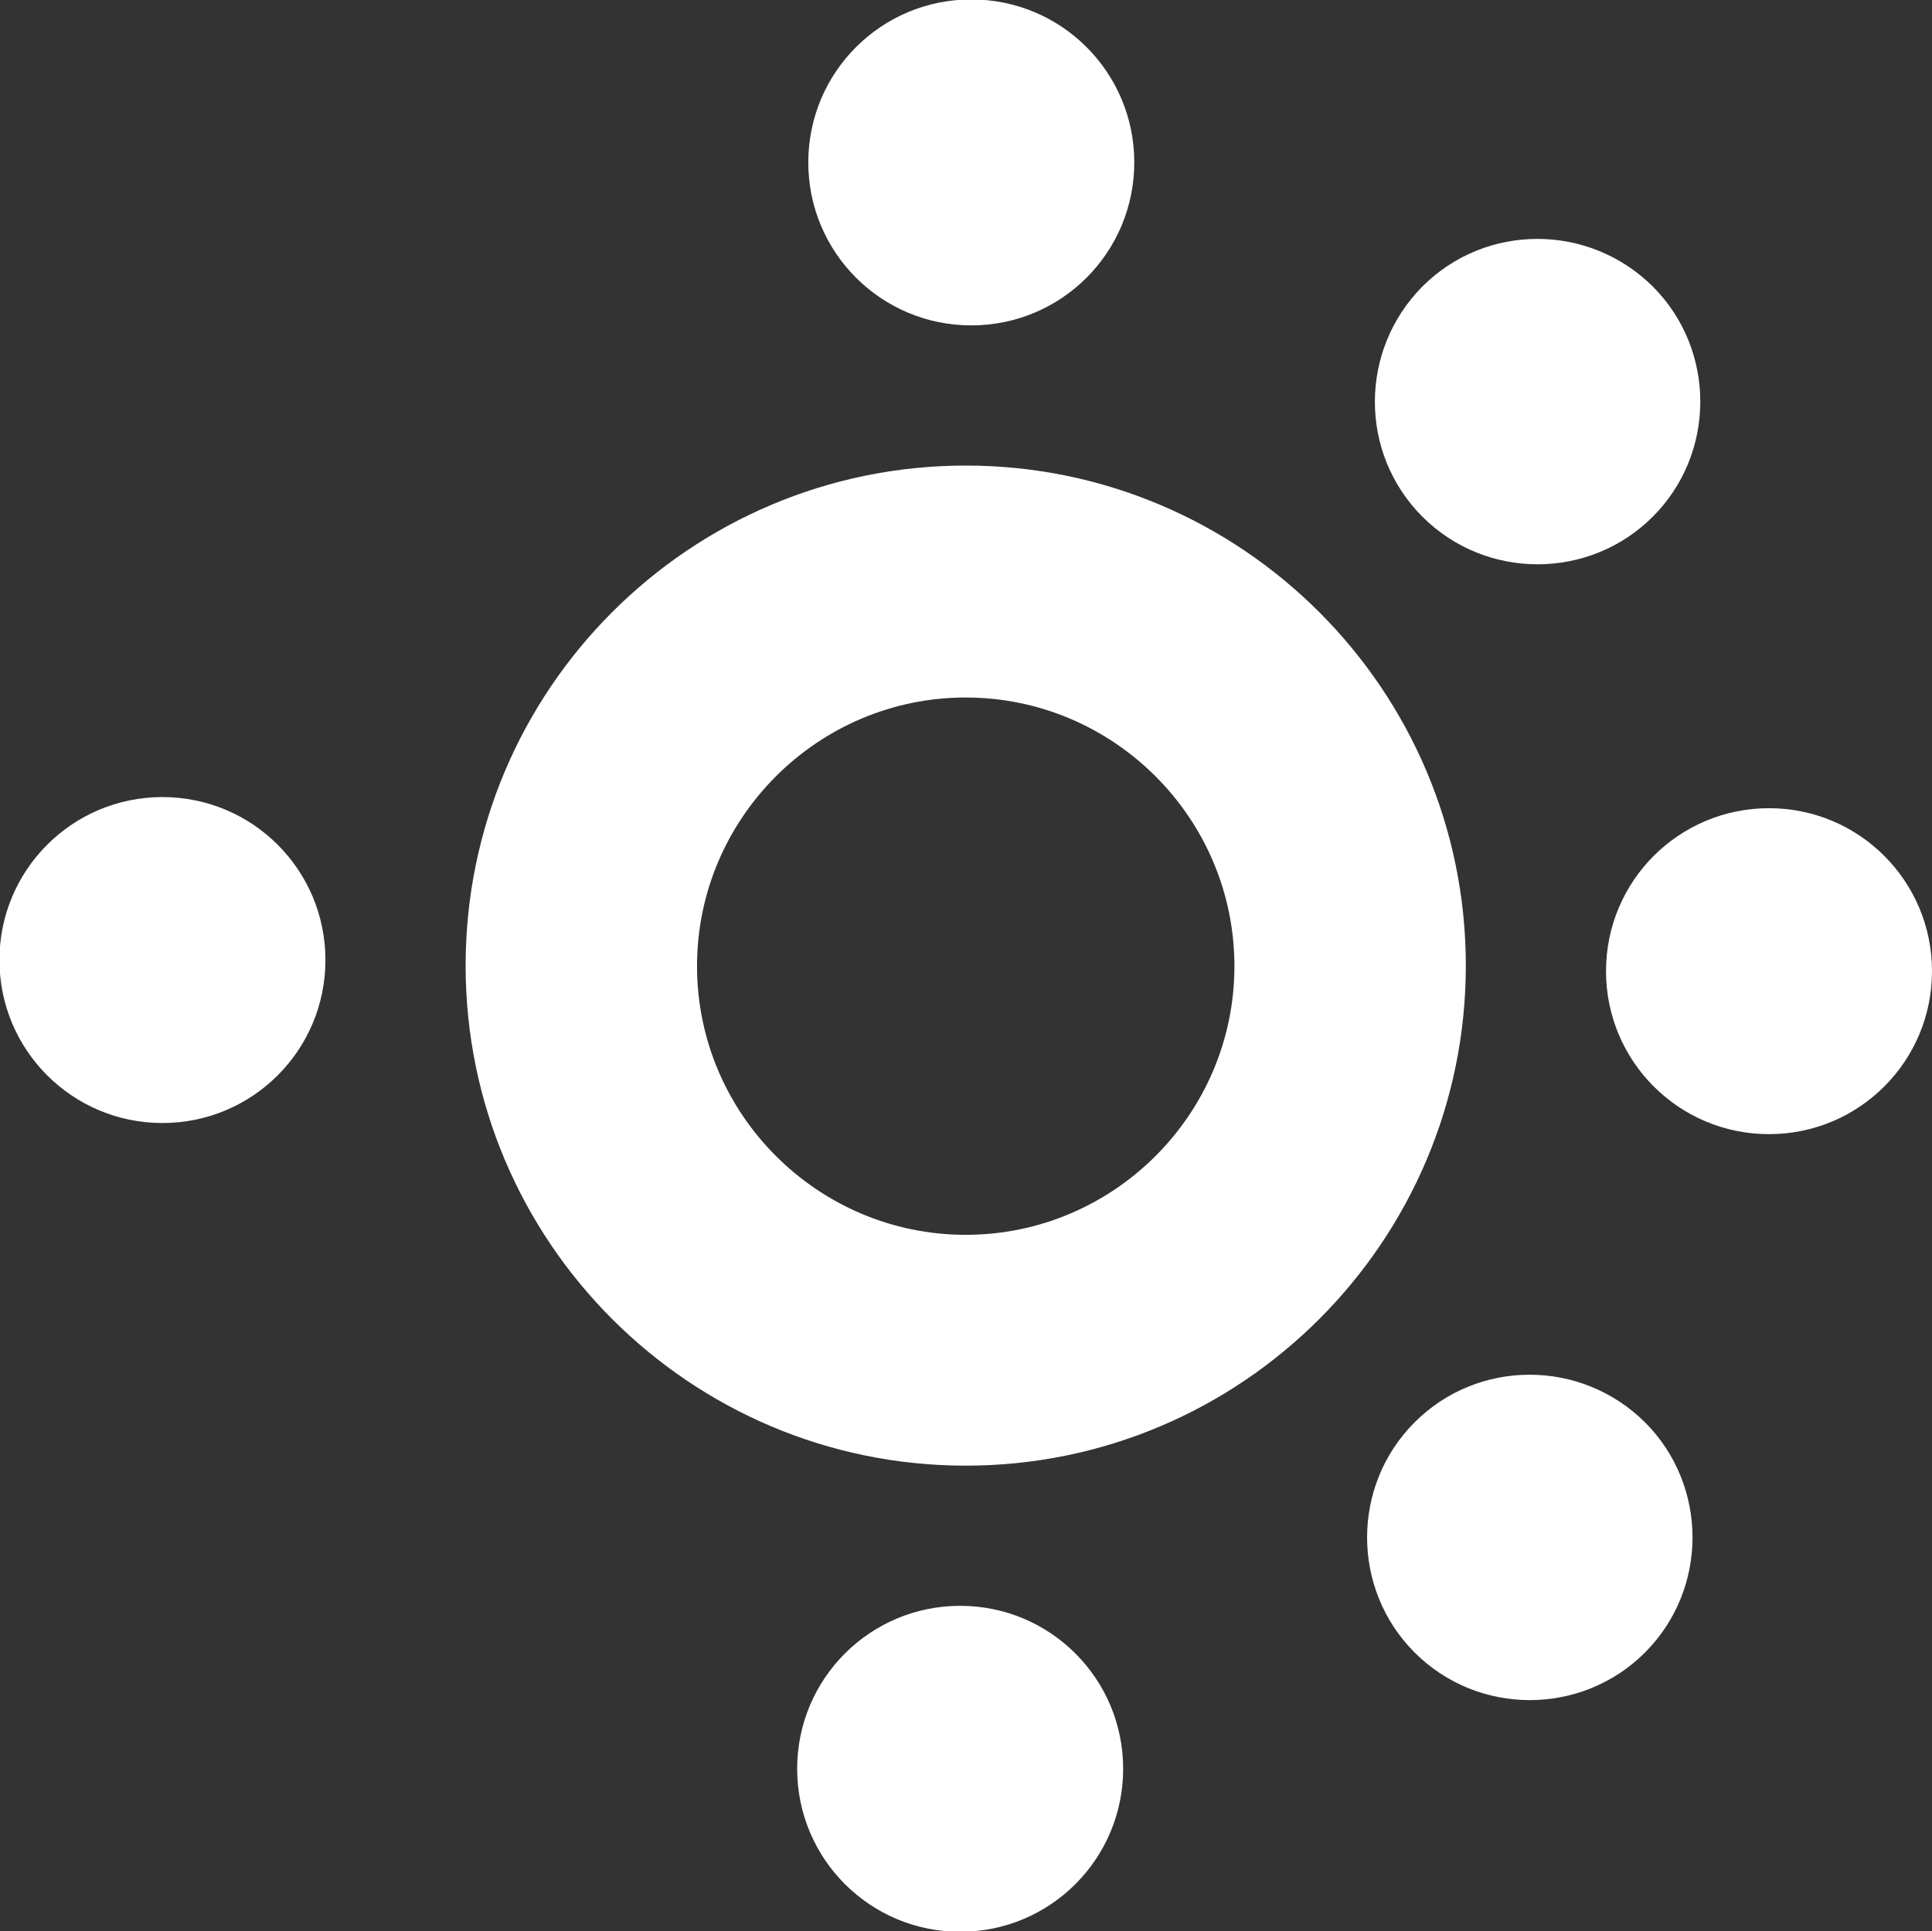 <?xml version="1.0" encoding="UTF-8"?>
<svg id="Calque_2" data-name="Calque 2" xmlns="http://www.w3.org/2000/svg" viewBox="0 0 34.73 34.72">
  <rect x="0" y="0" width="34.73" height="34.72" fill="#333333" stroke="none"/>
  <defs>
    <style>
      .cls-1 {
        fill: #fff;
        stroke-width: 0px;
      }
    </style>
  </defs>
  <g id="Calque_1-2" data-name="Calque 1">
    <g>
      <path class="cls-1" d="m17.36,26.35c-4.96,0-8.99-4.03-8.99-8.99s4.03-8.99,8.99-8.99,8.99,4.03,8.99,8.99-4.03,8.99-8.99,8.99m0-13.81c-2.66,0-4.83,2.17-4.83,4.83s2.17,4.83,4.83,4.83,4.83-2.17,4.83-4.83-2.17-4.83-4.83-4.83"/>
      <path class="cls-1" d="m5.85,17.26c0,1.62-1.31,2.93-2.93,2.93s-2.93-1.31-2.93-2.93,1.31-2.93,2.93-2.93,2.93,1.31,2.93,2.93"/>
      <path class="cls-1" d="m17.46,5.85c-1.62,0-2.93-1.31-2.93-2.93s1.31-2.93,2.93-2.93,2.93,1.31,2.93,2.93-1.31,2.93-2.93,2.93"/>
      <path class="cls-1" d="m25.57,9.29c-1.14-1.14-1.14-2.99,0-4.14,1.14-1.14,2.99-1.14,4.14,0,1.14,1.14,1.14,3,0,4.14-1.14,1.14-3,1.14-4.14,0"/>
      <path class="cls-1" d="m28.87,17.46c0-1.62,1.31-2.93,2.93-2.93s2.93,1.31,2.93,2.93-1.31,2.93-2.93,2.93-2.93-1.31-2.93-2.93"/>
      <path class="cls-1" d="m25.43,25.57c1.14-1.14,2.99-1.14,4.14,0,1.14,1.14,1.14,3,0,4.14-1.14,1.14-3,1.14-4.14,0-1.14-1.14-1.14-3,0-4.14"/>
      <path class="cls-1" d="m17.26,28.87c1.62,0,2.93,1.31,2.93,2.93s-1.31,2.93-2.93,2.93-2.93-1.31-2.93-2.93,1.31-2.93,2.93-2.93"/>
    </g>
  </g>
</svg>